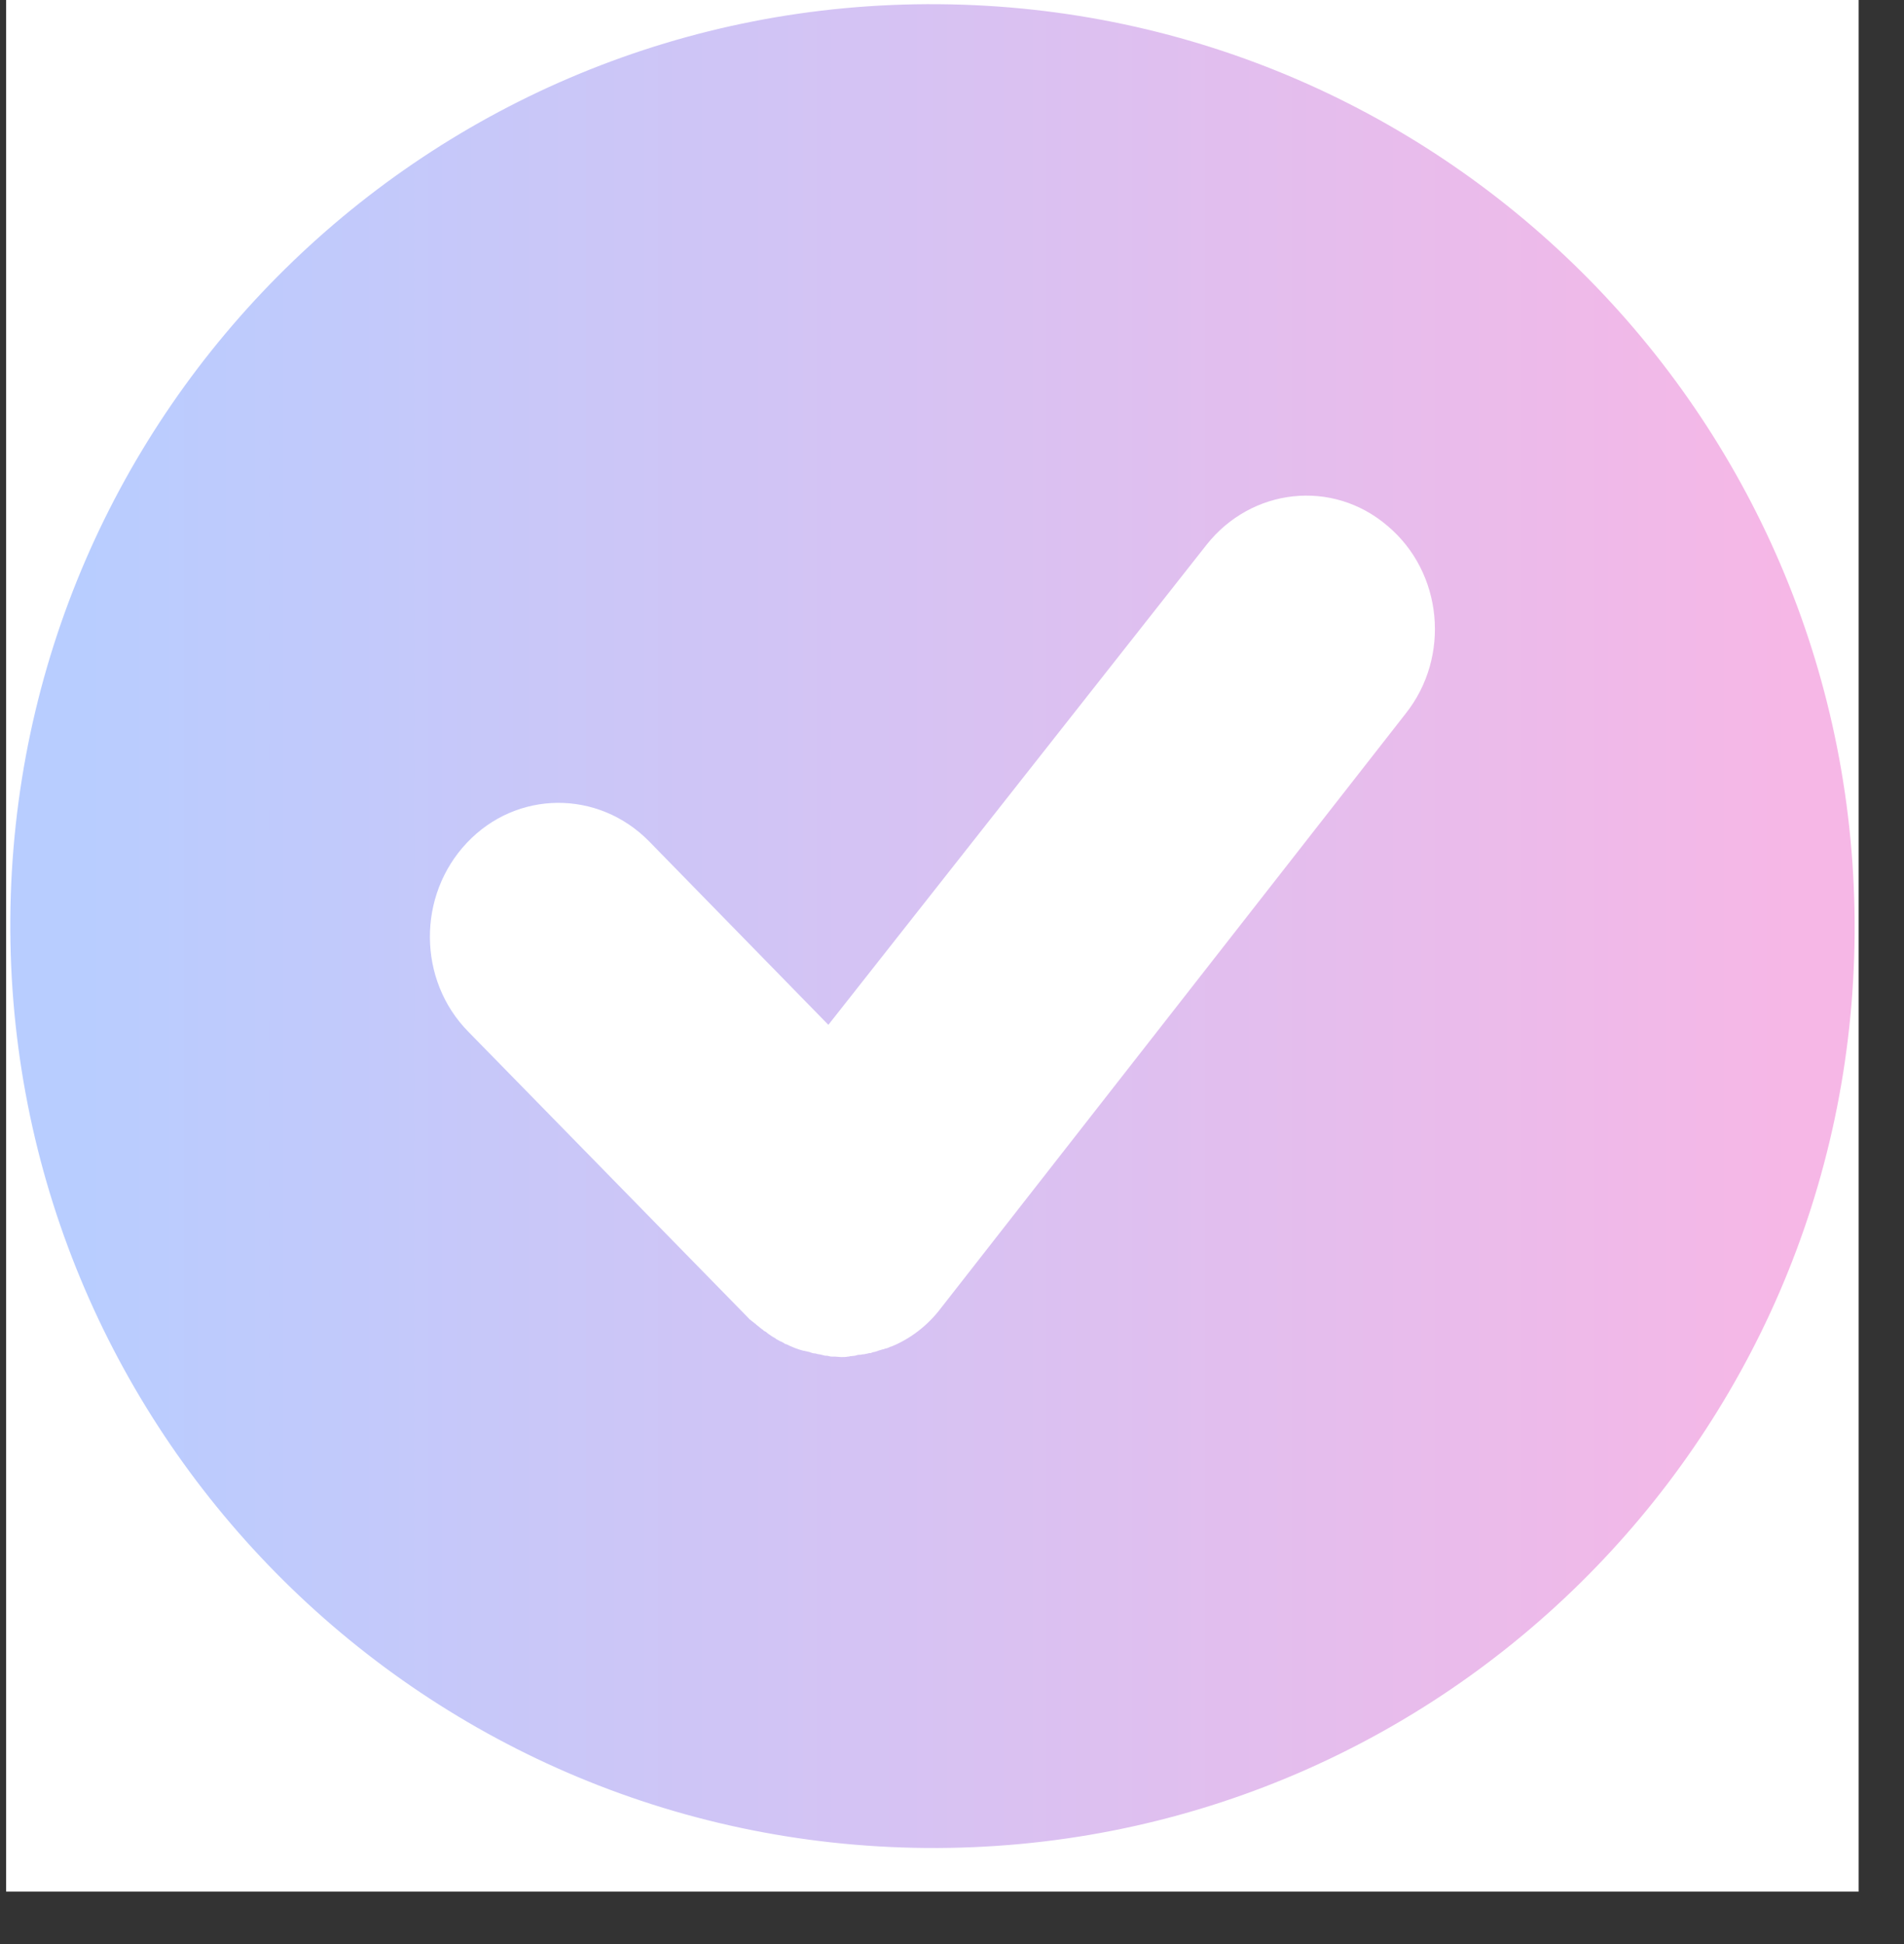 <svg xmlns="http://www.w3.org/2000/svg" xmlns:xlink="http://www.w3.org/1999/xlink" width="47" zoomAndPan="magnify" viewBox="0 0 35.25 36" height="48" preserveAspectRatio="xMidYMid meet" version="1.2"><rect x="0" y="0" width="35.25" height="36" fill="#333333" stroke="none"/><defs><clipPath id="9d42077b18"><path d="M 0.113 0 L 34.41 0 L 34.41 35.027 L 0.113 35.027 Z M 0.113 0 "/></clipPath><clipPath id="7505f99509"><path d="M 0.113 0 L 34.41 0 L 34.41 34.297 L 0.113 34.297 Z M 0.113 0 "/></clipPath><clipPath id="c4a24e76df"><path d="M 0.191 17.012 C 0.262 7.578 7.961 0 17.383 0.078 C 26.809 0.152 34.395 7.852 34.336 17.285 C 34.27 26.719 26.57 34.297 17.145 34.219 C 7.711 34.145 0.125 26.438 0.191 17.012 Z M 0.191 17.012 "/></clipPath><linearGradient x1="200.1" gradientTransform="matrix(0.085,0,0,0.085,-16.956,136.643)" y1="-1399.9" x2="601.6" gradientUnits="userSpaceOnUse" y2="-1399.9" id="3fa60c4c7b"><stop style="stop-color:#b8cdff;stop-opacity:1;" offset="0"/><stop style="stop-color:#b8cdff;stop-opacity:1;" offset="0.031"/><stop style="stop-color:#b8cdff;stop-opacity:1;" offset="0.047"/><stop style="stop-color:#b9cdff;stop-opacity:1;" offset="0.055"/><stop style="stop-color:#baccfe;stop-opacity:1;" offset="0.062"/><stop style="stop-color:#baccfe;stop-opacity:1;" offset="0.07"/><stop style="stop-color:#bbccfe;stop-opacity:1;" offset="0.078"/><stop style="stop-color:#bbccfe;stop-opacity:1;" offset="0.086"/><stop style="stop-color:#bcccfe;stop-opacity:1;" offset="0.094"/><stop style="stop-color:#bccbfd;stop-opacity:1;" offset="0.102"/><stop style="stop-color:#bdcbfd;stop-opacity:1;" offset="0.109"/><stop style="stop-color:#bdcbfd;stop-opacity:1;" offset="0.117"/><stop style="stop-color:#becbfd;stop-opacity:1;" offset="0.125"/><stop style="stop-color:#becbfc;stop-opacity:1;" offset="0.133"/><stop style="stop-color:#bfcbfc;stop-opacity:1;" offset="0.141"/><stop style="stop-color:#bfcafc;stop-opacity:1;" offset="0.148"/><stop style="stop-color:#c0cafc;stop-opacity:1;" offset="0.156"/><stop style="stop-color:#c0cafc;stop-opacity:1;" offset="0.164"/><stop style="stop-color:#c1cafb;stop-opacity:1;" offset="0.172"/><stop style="stop-color:#c1cafb;stop-opacity:1;" offset="0.18"/><stop style="stop-color:#c2c9fb;stop-opacity:1;" offset="0.188"/><stop style="stop-color:#c2c9fb;stop-opacity:1;" offset="0.195"/><stop style="stop-color:#c3c9fb;stop-opacity:1;" offset="0.203"/><stop style="stop-color:#c3c9fa;stop-opacity:1;" offset="0.211"/><stop style="stop-color:#c4c9fa;stop-opacity:1;" offset="0.219"/><stop style="stop-color:#c5c9fa;stop-opacity:1;" offset="0.227"/><stop style="stop-color:#c5c8fa;stop-opacity:1;" offset="0.234"/><stop style="stop-color:#c6c8fa;stop-opacity:1;" offset="0.242"/><stop style="stop-color:#c6c8f9;stop-opacity:1;" offset="0.25"/><stop style="stop-color:#c7c8f9;stop-opacity:1;" offset="0.258"/><stop style="stop-color:#c7c8f9;stop-opacity:1;" offset="0.266"/><stop style="stop-color:#c8c7f9;stop-opacity:1;" offset="0.273"/><stop style="stop-color:#c8c7f8;stop-opacity:1;" offset="0.281"/><stop style="stop-color:#c9c7f8;stop-opacity:1;" offset="0.289"/><stop style="stop-color:#c9c7f8;stop-opacity:1;" offset="0.297"/><stop style="stop-color:#cac7f8;stop-opacity:1;" offset="0.305"/><stop style="stop-color:#cac7f8;stop-opacity:1;" offset="0.312"/><stop style="stop-color:#cbc6f7;stop-opacity:1;" offset="0.32"/><stop style="stop-color:#cbc6f7;stop-opacity:1;" offset="0.328"/><stop style="stop-color:#ccc6f7;stop-opacity:1;" offset="0.336"/><stop style="stop-color:#ccc6f7;stop-opacity:1;" offset="0.344"/><stop style="stop-color:#cdc6f7;stop-opacity:1;" offset="0.352"/><stop style="stop-color:#cdc5f6;stop-opacity:1;" offset="0.359"/><stop style="stop-color:#cec5f6;stop-opacity:1;" offset="0.367"/><stop style="stop-color:#cec5f6;stop-opacity:1;" offset="0.375"/><stop style="stop-color:#cfc5f6;stop-opacity:1;" offset="0.383"/><stop style="stop-color:#cfc5f6;stop-opacity:1;" offset="0.391"/><stop style="stop-color:#d0c4f5;stop-opacity:1;" offset="0.398"/><stop style="stop-color:#d0c4f5;stop-opacity:1;" offset="0.406"/><stop style="stop-color:#d1c4f5;stop-opacity:1;" offset="0.414"/><stop style="stop-color:#d1c4f5;stop-opacity:1;" offset="0.422"/><stop style="stop-color:#d2c4f5;stop-opacity:1;" offset="0.43"/><stop style="stop-color:#d3c4f4;stop-opacity:1;" offset="0.438"/><stop style="stop-color:#d3c3f4;stop-opacity:1;" offset="0.445"/><stop style="stop-color:#d4c3f4;stop-opacity:1;" offset="0.453"/><stop style="stop-color:#d4c3f4;stop-opacity:1;" offset="0.461"/><stop style="stop-color:#d5c3f3;stop-opacity:1;" offset="0.469"/><stop style="stop-color:#d5c3f3;stop-opacity:1;" offset="0.477"/><stop style="stop-color:#d6c2f3;stop-opacity:1;" offset="0.484"/><stop style="stop-color:#d6c2f3;stop-opacity:1;" offset="0.492"/><stop style="stop-color:#d7c2f3;stop-opacity:1;" offset="0.5"/><stop style="stop-color:#d7c2f2;stop-opacity:1;" offset="0.508"/><stop style="stop-color:#d8c2f2;stop-opacity:1;" offset="0.516"/><stop style="stop-color:#d8c2f2;stop-opacity:1;" offset="0.523"/><stop style="stop-color:#d9c1f2;stop-opacity:1;" offset="0.531"/><stop style="stop-color:#d9c1f2;stop-opacity:1;" offset="0.539"/><stop style="stop-color:#dac1f1;stop-opacity:1;" offset="0.547"/><stop style="stop-color:#dac1f1;stop-opacity:1;" offset="0.555"/><stop style="stop-color:#dbc1f1;stop-opacity:1;" offset="0.562"/><stop style="stop-color:#dbc0f1;stop-opacity:1;" offset="0.57"/><stop style="stop-color:#dcc0f1;stop-opacity:1;" offset="0.578"/><stop style="stop-color:#dcc0f0;stop-opacity:1;" offset="0.586"/><stop style="stop-color:#ddc0f0;stop-opacity:1;" offset="0.594"/><stop style="stop-color:#ddc0f0;stop-opacity:1;" offset="0.602"/><stop style="stop-color:#dec0f0;stop-opacity:1;" offset="0.609"/><stop style="stop-color:#debff0;stop-opacity:1;" offset="0.617"/><stop style="stop-color:#dfbfef;stop-opacity:1;" offset="0.625"/><stop style="stop-color:#dfbfef;stop-opacity:1;" offset="0.633"/><stop style="stop-color:#e0bfef;stop-opacity:1;" offset="0.641"/><stop style="stop-color:#e1bfef;stop-opacity:1;" offset="0.648"/><stop style="stop-color:#e1beee;stop-opacity:1;" offset="0.656"/><stop style="stop-color:#e2beee;stop-opacity:1;" offset="0.664"/><stop style="stop-color:#e2beee;stop-opacity:1;" offset="0.672"/><stop style="stop-color:#e3beee;stop-opacity:1;" offset="0.68"/><stop style="stop-color:#e3beee;stop-opacity:1;" offset="0.688"/><stop style="stop-color:#e4beed;stop-opacity:1;" offset="0.695"/><stop style="stop-color:#e4bded;stop-opacity:1;" offset="0.703"/><stop style="stop-color:#e5bded;stop-opacity:1;" offset="0.711"/><stop style="stop-color:#e5bded;stop-opacity:1;" offset="0.719"/><stop style="stop-color:#e6bded;stop-opacity:1;" offset="0.727"/><stop style="stop-color:#e6bdec;stop-opacity:1;" offset="0.734"/><stop style="stop-color:#e7bcec;stop-opacity:1;" offset="0.742"/><stop style="stop-color:#e7bcec;stop-opacity:1;" offset="0.75"/><stop style="stop-color:#e8bcec;stop-opacity:1;" offset="0.758"/><stop style="stop-color:#e8bcec;stop-opacity:1;" offset="0.766"/><stop style="stop-color:#e9bceb;stop-opacity:1;" offset="0.773"/><stop style="stop-color:#e9bbeb;stop-opacity:1;" offset="0.781"/><stop style="stop-color:#eabbeb;stop-opacity:1;" offset="0.789"/><stop style="stop-color:#eabbeb;stop-opacity:1;" offset="0.797"/><stop style="stop-color:#ebbbea;stop-opacity:1;" offset="0.805"/><stop style="stop-color:#ebbbea;stop-opacity:1;" offset="0.812"/><stop style="stop-color:#ecbbea;stop-opacity:1;" offset="0.82"/><stop style="stop-color:#ecbaea;stop-opacity:1;" offset="0.828"/><stop style="stop-color:#edbaea;stop-opacity:1;" offset="0.836"/><stop style="stop-color:#edbae9;stop-opacity:1;" offset="0.844"/><stop style="stop-color:#eebae9;stop-opacity:1;" offset="0.852"/><stop style="stop-color:#efbae9;stop-opacity:1;" offset="0.859"/><stop style="stop-color:#efb9e9;stop-opacity:1;" offset="0.867"/><stop style="stop-color:#f0b9e9;stop-opacity:1;" offset="0.875"/><stop style="stop-color:#f0b9e8;stop-opacity:1;" offset="0.883"/><stop style="stop-color:#f1b9e8;stop-opacity:1;" offset="0.891"/><stop style="stop-color:#f1b9e8;stop-opacity:1;" offset="0.898"/><stop style="stop-color:#f2b9e8;stop-opacity:1;" offset="0.906"/><stop style="stop-color:#f2b8e8;stop-opacity:1;" offset="0.914"/><stop style="stop-color:#f3b8e7;stop-opacity:1;" offset="0.922"/><stop style="stop-color:#f3b8e7;stop-opacity:1;" offset="0.93"/><stop style="stop-color:#f4b8e7;stop-opacity:1;" offset="0.938"/><stop style="stop-color:#f4b8e7;stop-opacity:1;" offset="0.945"/><stop style="stop-color:#f5b7e7;stop-opacity:1;" offset="0.953"/><stop style="stop-color:#f5b7e6;stop-opacity:1;" offset="0.961"/><stop style="stop-color:#f6b7e6;stop-opacity:1;" offset="0.969"/><stop style="stop-color:#f6b7e6;stop-opacity:1;" offset="1"/></linearGradient></defs><g id="210d97a15c"><g clip-rule="nonzero" clip-path="url(#9d42077b18)"><path style=" stroke:none;fill-rule:nonzero;fill:#ffffff;fill-opacity:1;" d="M 0.113 0 L 34.41 0 L 34.41 35.027 L 0.113 35.027 Z M 0.113 0 "/></g><g clip-rule="nonzero" clip-path="url(#7505f99509)"><g clip-rule="nonzero" clip-path="url(#c4a24e76df)"><path style=" stroke:none;fill-rule:nonzero;fill:url(#3fa60c4c7b);" d="M 0.125 0 L 0.125 34.297 L 34.395 34.297 L 34.395 0 Z M 0.125 0 "/></g></g><path style=" stroke:none;fill-rule:nonzero;fill:#ffffff;fill-opacity:1;" d="M 25.688 9.738 C 24.672 8.867 23.172 9.031 22.336 10.09 L 15.336 18.977 L 12.016 15.578 C 11.074 14.621 9.566 14.629 8.645 15.605 C 7.723 16.578 7.73 18.148 8.668 19.102 L 13.852 24.402 C 13.867 24.422 13.883 24.438 13.902 24.445 C 13.91 24.457 13.918 24.465 13.934 24.473 C 13.953 24.488 13.977 24.508 13.996 24.523 C 14.004 24.531 14.012 24.539 14.027 24.551 C 14.039 24.551 14.039 24.559 14.039 24.559 C 14.055 24.574 14.07 24.582 14.082 24.594 C 14.09 24.602 14.113 24.617 14.125 24.625 C 14.141 24.645 14.156 24.652 14.176 24.66 C 14.191 24.668 14.207 24.688 14.219 24.695 C 14.234 24.703 14.25 24.719 14.27 24.73 C 14.285 24.738 14.301 24.754 14.32 24.762 C 14.336 24.77 14.355 24.781 14.363 24.789 C 14.379 24.805 14.406 24.812 14.422 24.824 C 14.438 24.832 14.449 24.84 14.457 24.84 C 14.48 24.855 14.508 24.863 14.531 24.883 C 14.543 24.891 14.551 24.891 14.559 24.891 C 14.66 24.941 14.762 24.984 14.875 25.012 L 14.883 25.012 C 14.918 25.02 14.953 25.027 14.984 25.035 C 14.992 25.035 15.004 25.043 15.004 25.043 C 15.035 25.055 15.062 25.062 15.098 25.062 C 15.105 25.062 15.113 25.07 15.121 25.07 C 15.148 25.078 15.184 25.078 15.207 25.086 C 15.215 25.086 15.223 25.094 15.242 25.094 C 15.266 25.105 15.293 25.105 15.316 25.105 C 15.328 25.105 15.344 25.113 15.352 25.113 C 15.379 25.121 15.402 25.121 15.43 25.121 C 15.438 25.121 15.453 25.121 15.465 25.121 C 15.496 25.121 15.539 25.129 15.574 25.129 C 15.617 25.129 15.66 25.129 15.695 25.121 C 15.711 25.121 15.719 25.121 15.738 25.113 C 15.77 25.113 15.797 25.105 15.82 25.105 C 15.84 25.105 15.855 25.094 15.863 25.094 C 15.891 25.086 15.914 25.086 15.941 25.086 C 15.957 25.078 15.977 25.078 15.992 25.078 C 16.02 25.07 16.043 25.07 16.07 25.062 C 16.086 25.055 16.105 25.055 16.121 25.055 C 16.145 25.043 16.172 25.035 16.188 25.035 C 16.207 25.027 16.223 25.027 16.238 25.02 C 16.266 25.012 16.281 25 16.301 25 C 16.316 24.992 16.344 24.984 16.359 24.984 C 16.375 24.977 16.395 24.969 16.41 24.969 C 16.438 24.961 16.461 24.949 16.48 24.941 C 16.488 24.934 16.496 24.934 16.504 24.934 C 16.855 24.789 17.172 24.551 17.426 24.215 L 26.023 13.215 C 26.859 12.164 26.715 10.602 25.688 9.738 Z M 25.688 9.738 "/></g></svg>